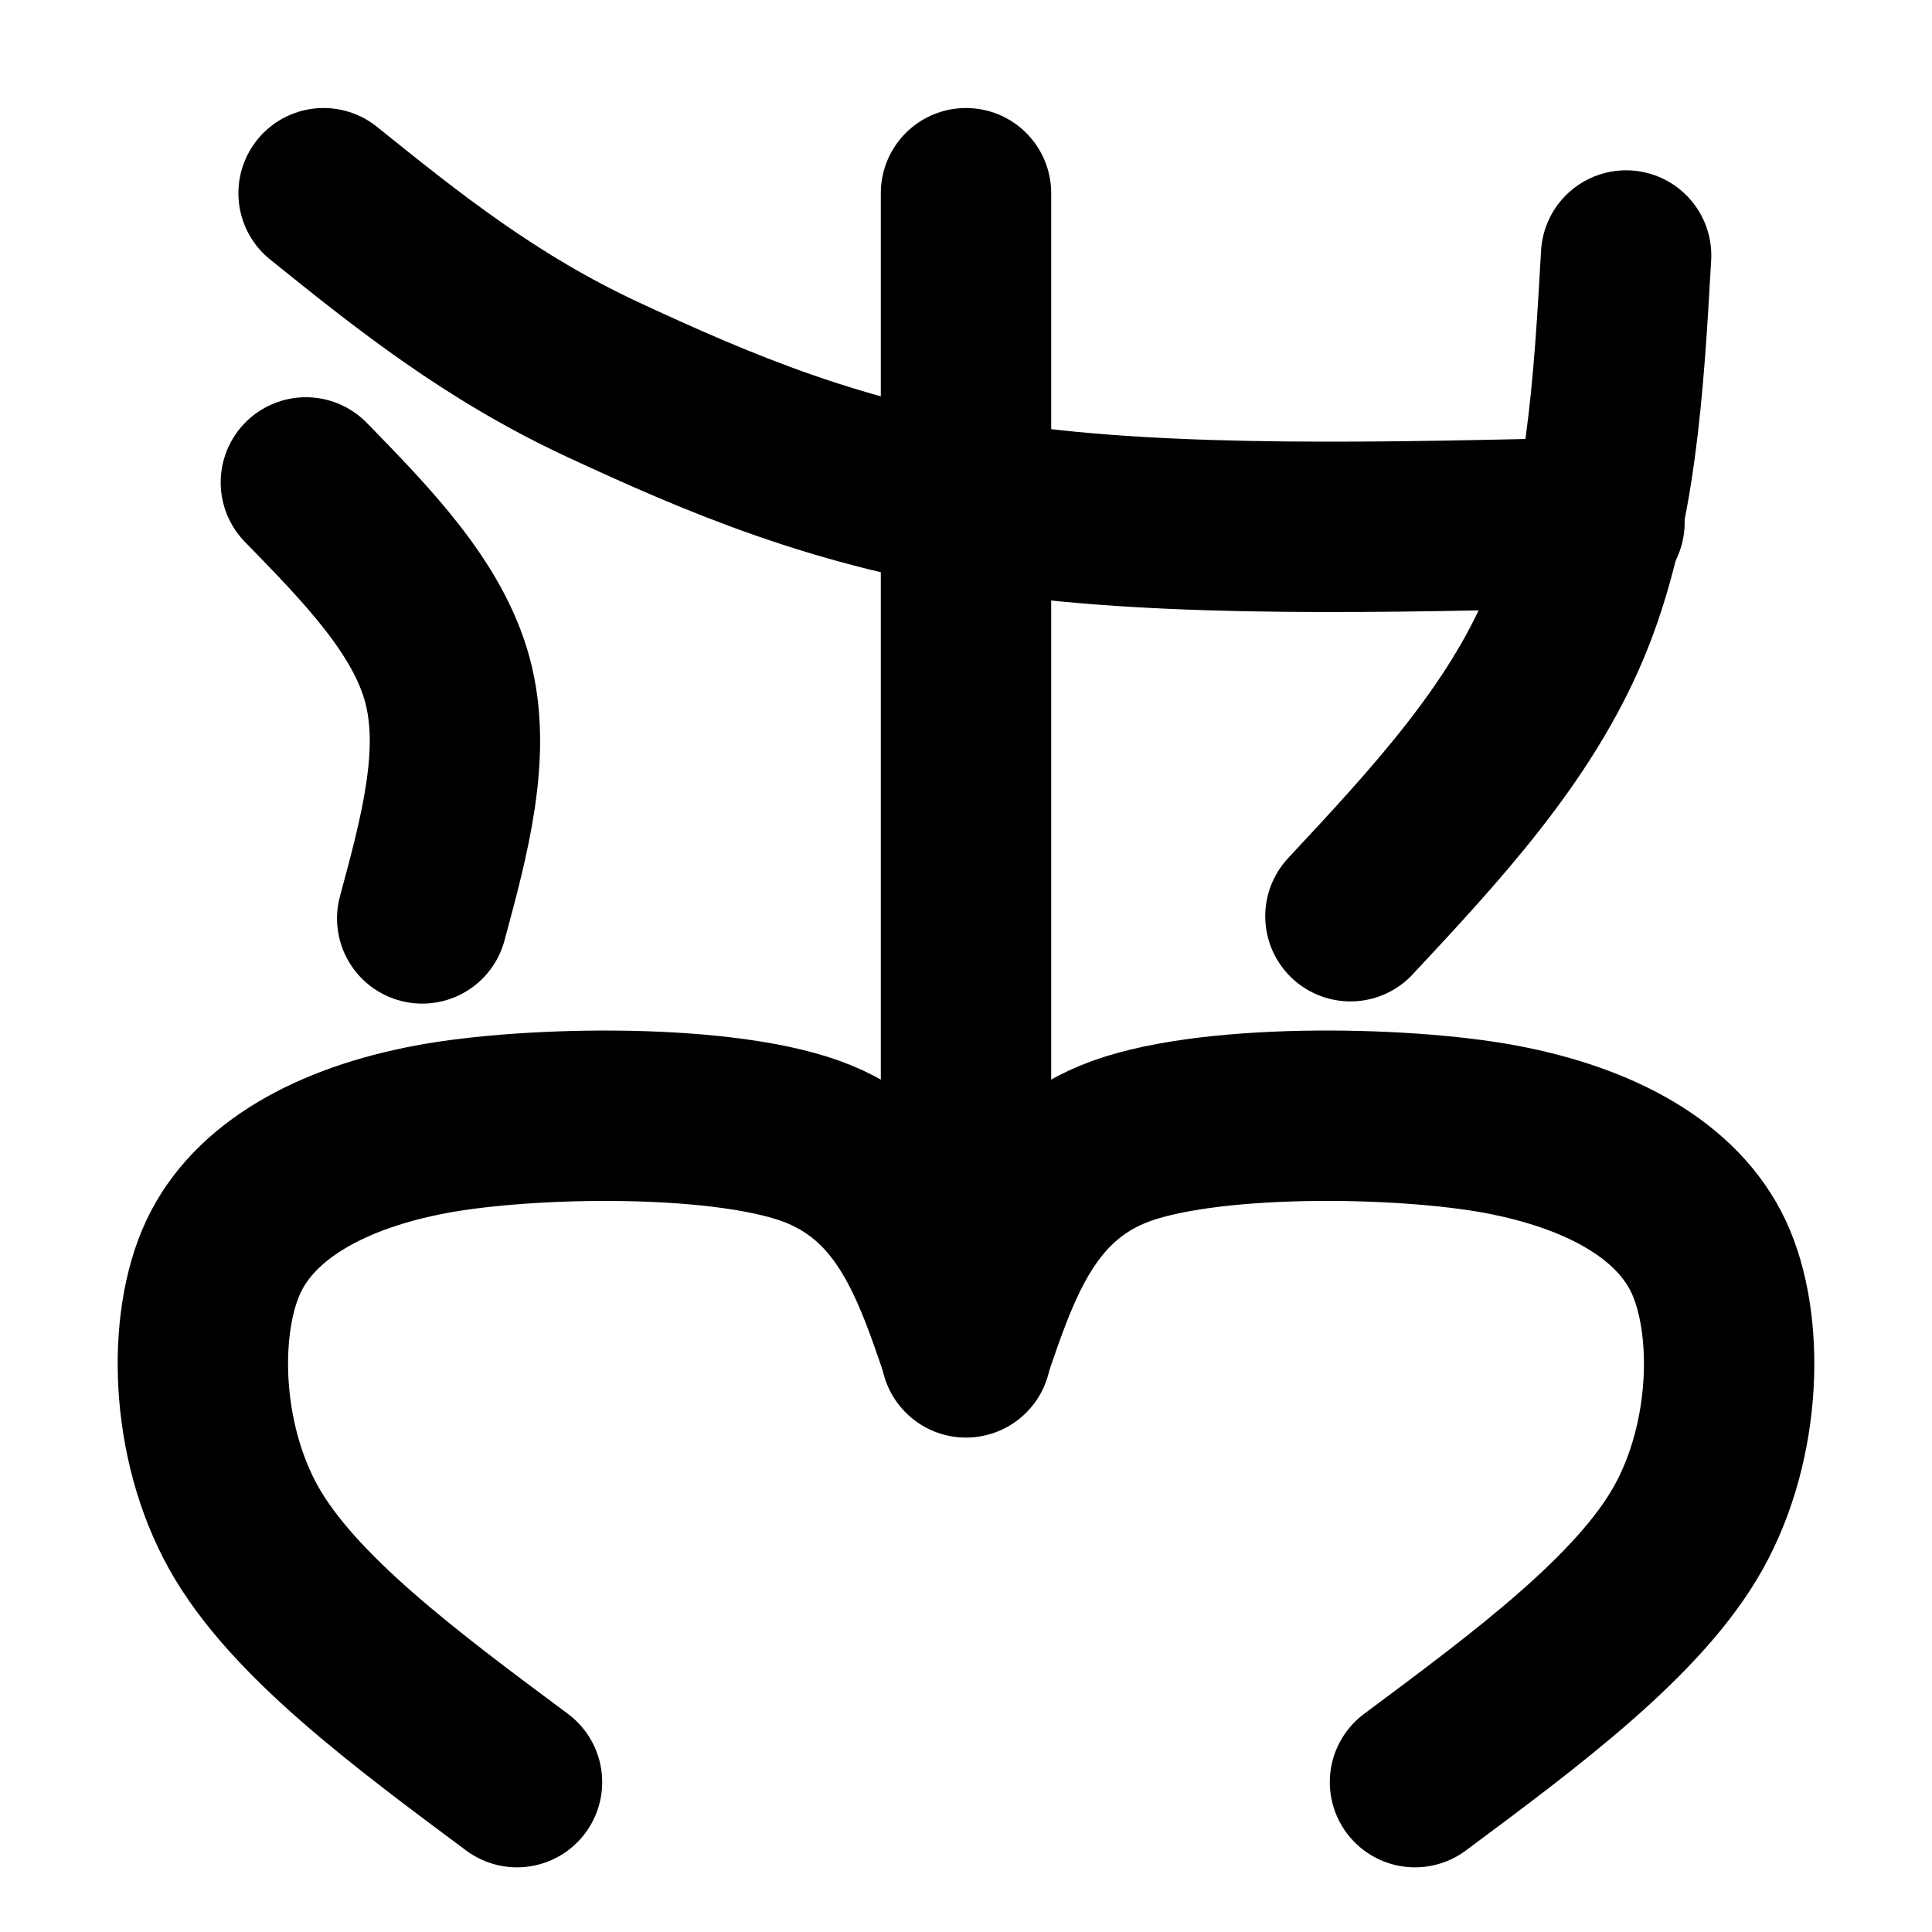 <?xml version="1.0" encoding="UTF-8" standalone="no"?>
<svg
   width="567pt"
   height="567pt"
   viewBox="0 0 567 567"
   version="1.1"
   id="svg17"
   sodipodi:docname="GAE.svg"
   inkscape:version="1.1 (c68e22c387, 2021-05-23)"
   xmlns:inkscape="http://www.inkscape.org/namespaces/inkscape"
   xmlns:sodipodi="http://sodipodi.sourceforge.net/DTD/sodipodi-0.dtd"
   xmlns="http://www.w3.org/2000/svg"
   xmlns:svg="http://www.w3.org/2000/svg">
  <defs
     id="defs21" />
  <sodipodi:namedview
     id="namedview19"
     pagecolor="#505050"
     bordercolor="#eeeeee"
     borderopacity="1"
     inkscape:pageshadow="0"
     inkscape:pageopacity="0"
     inkscape:pagecheckerboard="0"
     inkscape:document-units="pt"
     showgrid="false"
     inkscape:zoom="1.0608466"
     inkscape:cx="341.70823"
     inkscape:cy="378.47132"
     inkscape:window-width="1680"
     inkscape:window-height="987"
     inkscape:window-x="-8"
     inkscape:window-y="-8"
     inkscape:window-maximized="1"
     inkscape:current-layer="surface281" />
  <g
     id="surface281">
    <path
       style="fill:none;stroke-width:50;stroke-linecap:round;stroke-linejoin:round;stroke:rgb(0%,0%,0%);stroke-opacity:1;stroke-miterlimit:10;"
       d="M 151.73 43.977 C 118.789 68.469 85.848 92.961 71.488 118.66 C 57.129 144.371 56.422 178.719 65.574 198.199 C 74.727 217.68 97.25 230.051 126.391 235.551 C 155.531 241.039 214.238 242.012 240.422 231.18 C 266.609 220.352 275.051 195.461 283.5 170.559 "
       transform="matrix(1,0,0,-1,0,567)"
       id="path4" />
    <path
       style="fill:none;stroke-width:50;stroke-linecap:round;stroke-linejoin:round;stroke:rgb(0%,0%,0%);stroke-opacity:1;stroke-miterlimit:10;"
       d="M 415.27 43.977 C 448.211 68.469 481.148 92.961 495.512 118.66 C 509.871 144.371 510.578 178.719 501.43 198.199 C 492.281 217.68 469.75 230.051 440.609 235.551 C 411.469 241.051 352.762 242.02 326.578 231.18 C 300.391 220.352 291.949 195.461 283.5 170.559 "
       transform="matrix(1,0,0,-1,0,567)"
       id="path6" />
    <path
       style="fill:none;stroke-width:50;stroke-linecap:round;stroke-linejoin:round;stroke:rgb(0%,0%,0%);stroke-opacity:1;stroke-miterlimit:10;"
       d="M 283.5 170.102 L 283.5 510.301 "
       transform="matrix(1,0,0,-1,0,567)"
       id="path8" />
    <path
       style="fill:none;stroke-width:50;stroke-linecap:round;stroke-linejoin:round;stroke:rgb(0%,0%,0%);stroke-opacity:1;stroke-miterlimit:10;"
       d="M 94.965 510.301 C 119.441 490.602 143.922 470.91 177.23 455.449 C 210.551 440 246.18 424.551 294.871 417.59 C 343.57 410.621 406.488 412.148 469.41 413.672 "
       transform="matrix(1,0,0,-1,0,567)"
       id="path10" />
    <path
       style="fill:none;stroke-width:50;stroke-linecap:round;stroke-linejoin:round;stroke:rgb(0%,0%,0%);stroke-opacity:1;stroke-miterlimit:10;"
       d="M 477.23 492.02 C 475.07 453.988 472.898 415.949 459.422 383.641 C 445.93 351.32 421.129 324.711 396.32 298.109 "
       transform="matrix(1,0,0,-1,0,567)"
       id="path12" />
    <path
       style="fill:none;stroke-width:50;stroke-linecap:round;stroke-linejoin:round;stroke:rgb(0%,0%,0%);stroke-opacity:1;stroke-miterlimit:10;"
       d="M 89.77 425.422 C 107.711 407.031 125.641 388.641 131.34 367.309 C 137.031 345.988 130.469 321.719 123.91 297.461 "
       transform="matrix(1,0,0,-1,0,567)"
       id="path14" />
  </g>
</svg>
